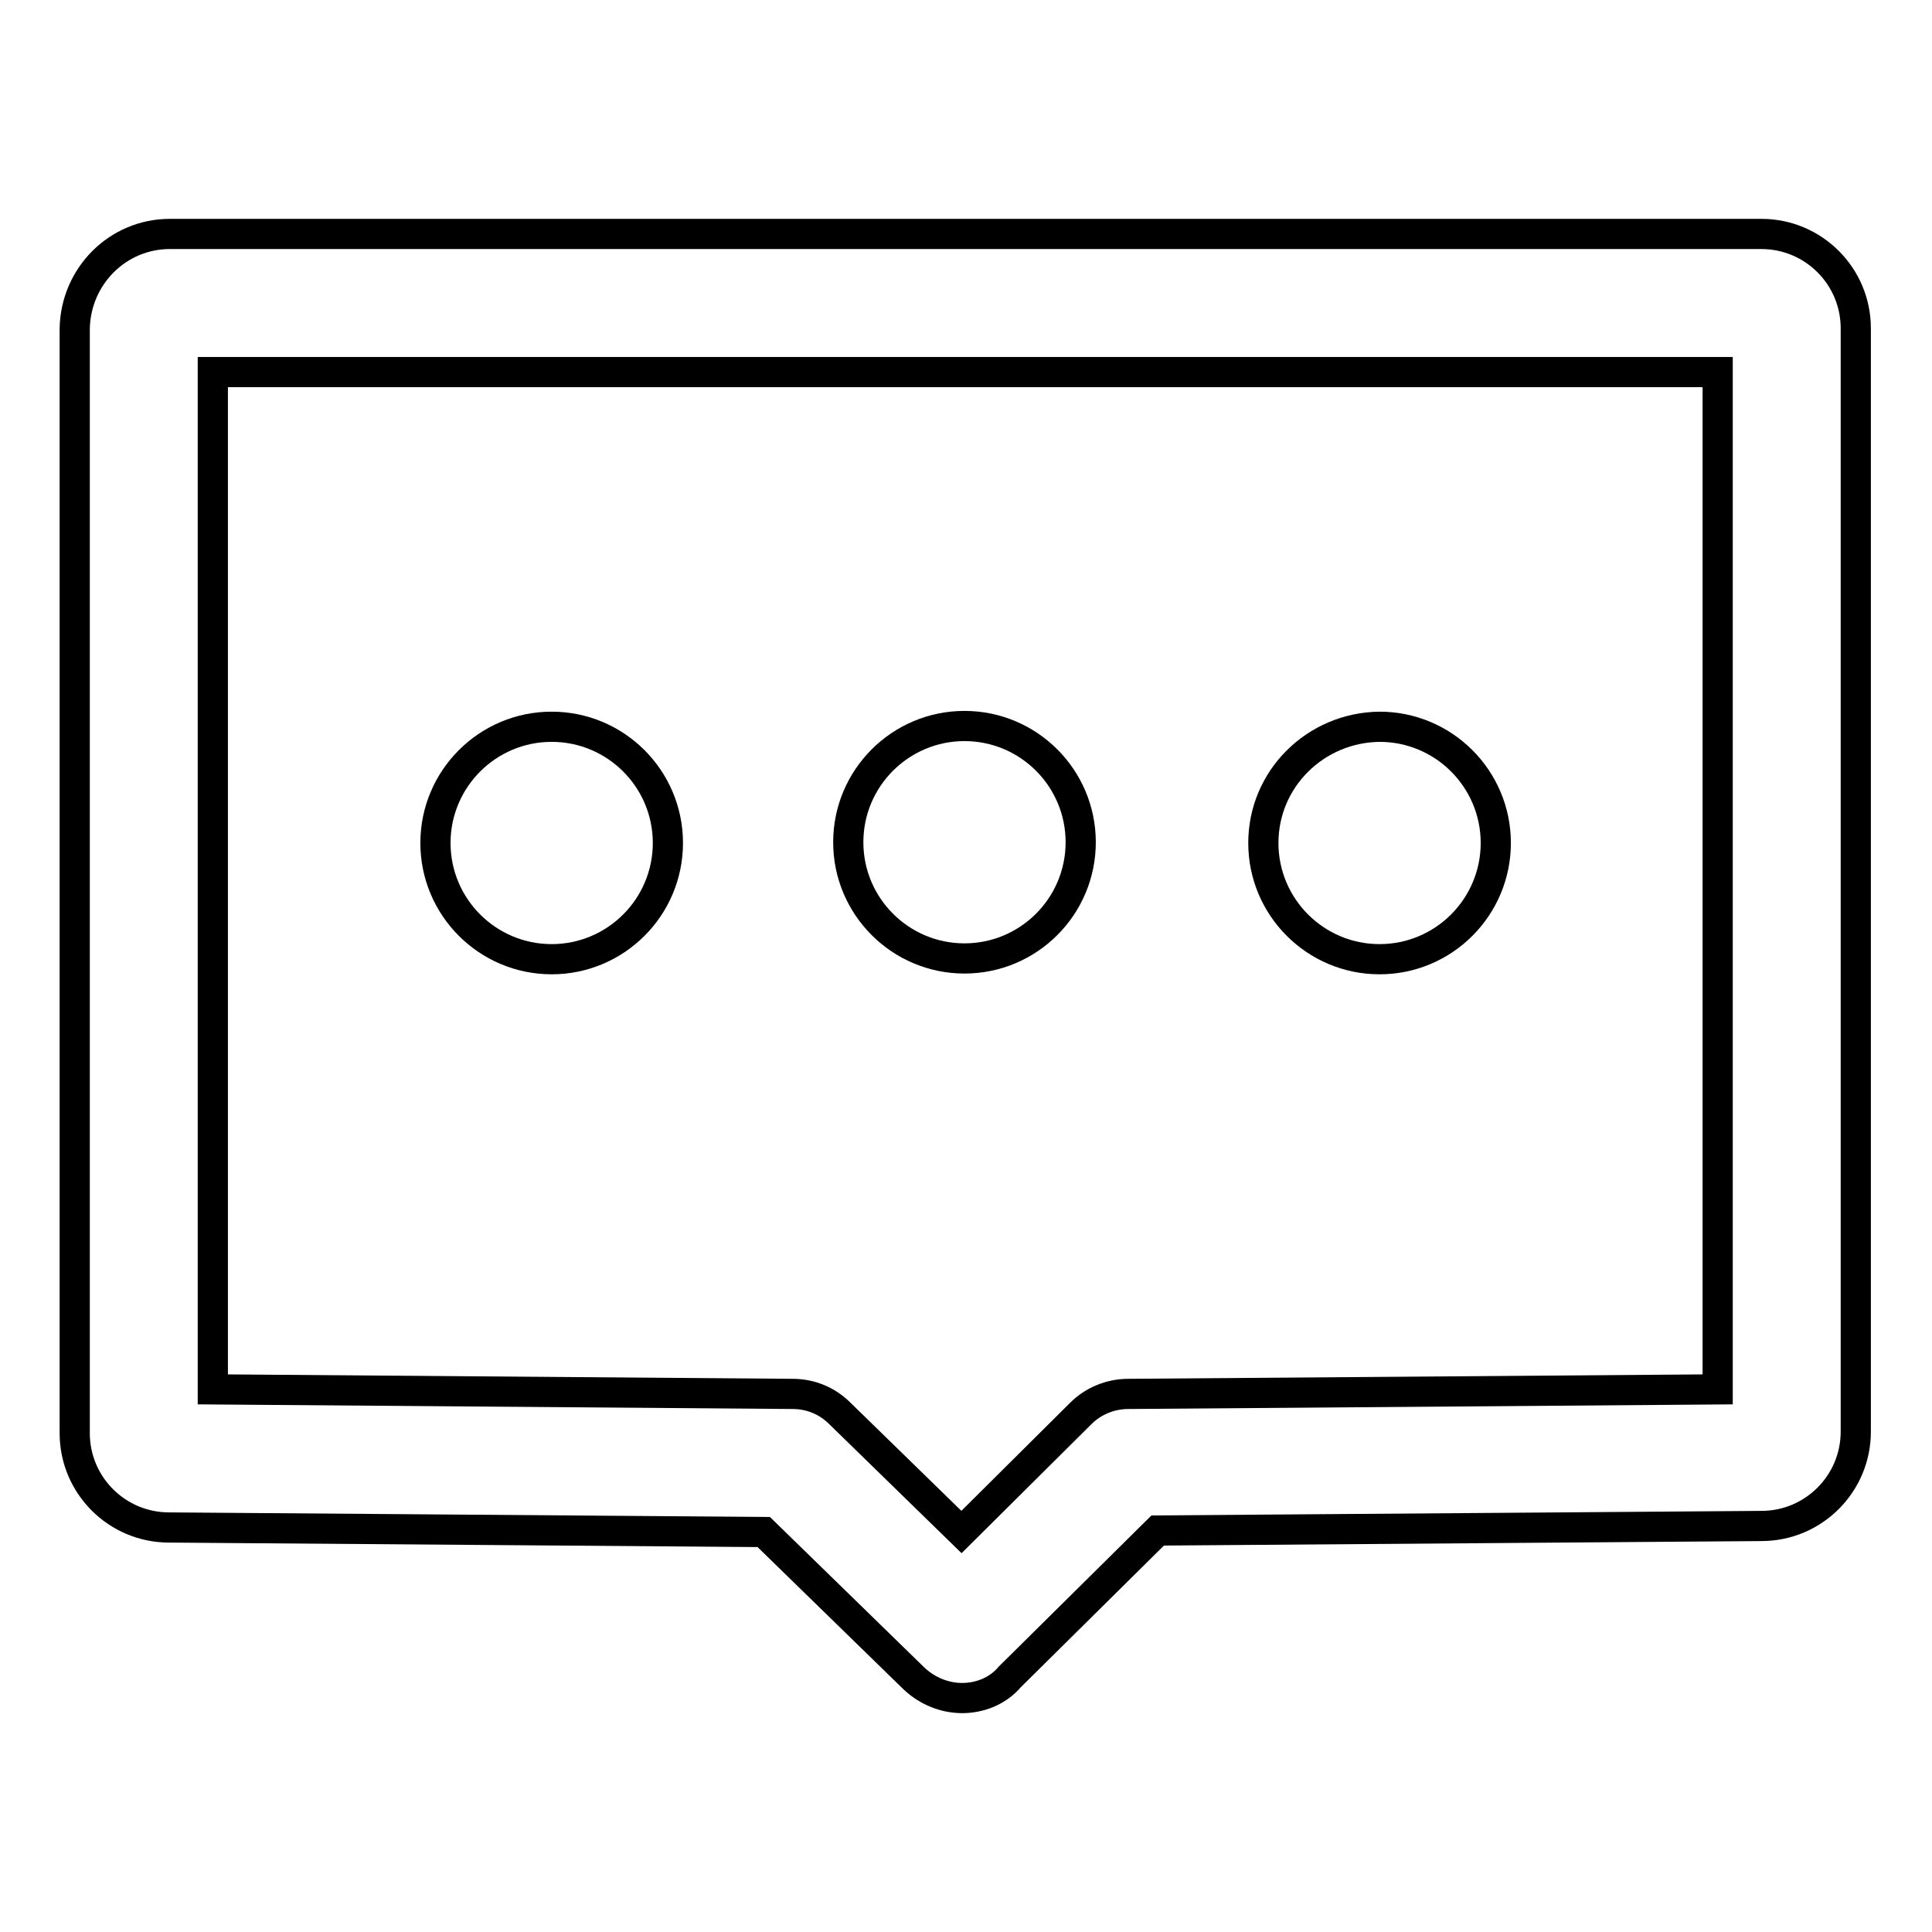 <?xml version="1.0" encoding="utf-8"?>
<!-- Svg Vector Icons : http://www.onlinewebfonts.com/icon -->
<!DOCTYPE svg PUBLIC "-//W3C//DTD SVG 1.1//EN" "http://www.w3.org/Graphics/SVG/1.1/DTD/svg11.dtd">
<svg version="1.1" xmlns="http://www.w3.org/2000/svg" xmlns:xlink="http://www.w3.org/1999/xlink" x="0px" y="0px" viewBox="0 0 256 256" enable-background="new 0 0 256 256" xml:space="preserve">
<g> <path stroke-width="4" fill-opacity="0" stroke="#000000"  d="M127.5,225c-2.3,0-4.6-0.9-6.4-2.6L101.2,203l-78.8-0.6c-6.9,0-12.5-5.6-12.5-12.5V43.6 C10,36.6,15.6,31,22.5,31h210.9c6.9,0,12.5,5.6,12.5,12.5v146.2c0,6.9-5.6,12.5-12.5,12.5l-80,0.6l-19.6,19.4 C132.2,224.1,129.8,225,127.5,225L127.5,225z M28.2,184.1l76.8,0.6c2.4,0,4.6,0.9,6.3,2.6l16.1,15.7l15.8-15.7 c1.7-1.7,4-2.6,6.3-2.6l78.1-0.6V49.3H28.2V184.1z M233.5,184.1L233.5,184.1L233.5,184.1z M22.5,184.1L22.5,184.1L22.5,184.1z"/> <path stroke-width="4" fill-opacity="0" stroke="#000000"  d="M57.7,111.7c0,8.5,6.9,15.4,15.4,15.4s15.4-6.9,15.4-15.4s-6.9-15.4-15.4-15.4S57.7,103.2,57.7,111.7z"/> <path stroke-width="4" fill-opacity="0" stroke="#000000"  d="M112.4,111.6c0,8.5,6.9,15.4,15.4,15.4c8.5,0,15.4-6.9,15.4-15.4c0-8.5-6.9-15.4-15.4-15.4 C119.3,96.2,112.4,103.1,112.4,111.6z"/> <path stroke-width="4" fill-opacity="0" stroke="#000000"  d="M167.4,111.7c0,8.5,6.9,15.4,15.4,15.4c8.5,0,15.4-6.9,15.4-15.4c0-8.5-6.9-15.4-15.4-15.4 C174.3,96.4,167.4,103.2,167.4,111.7z"/></g>
</svg>